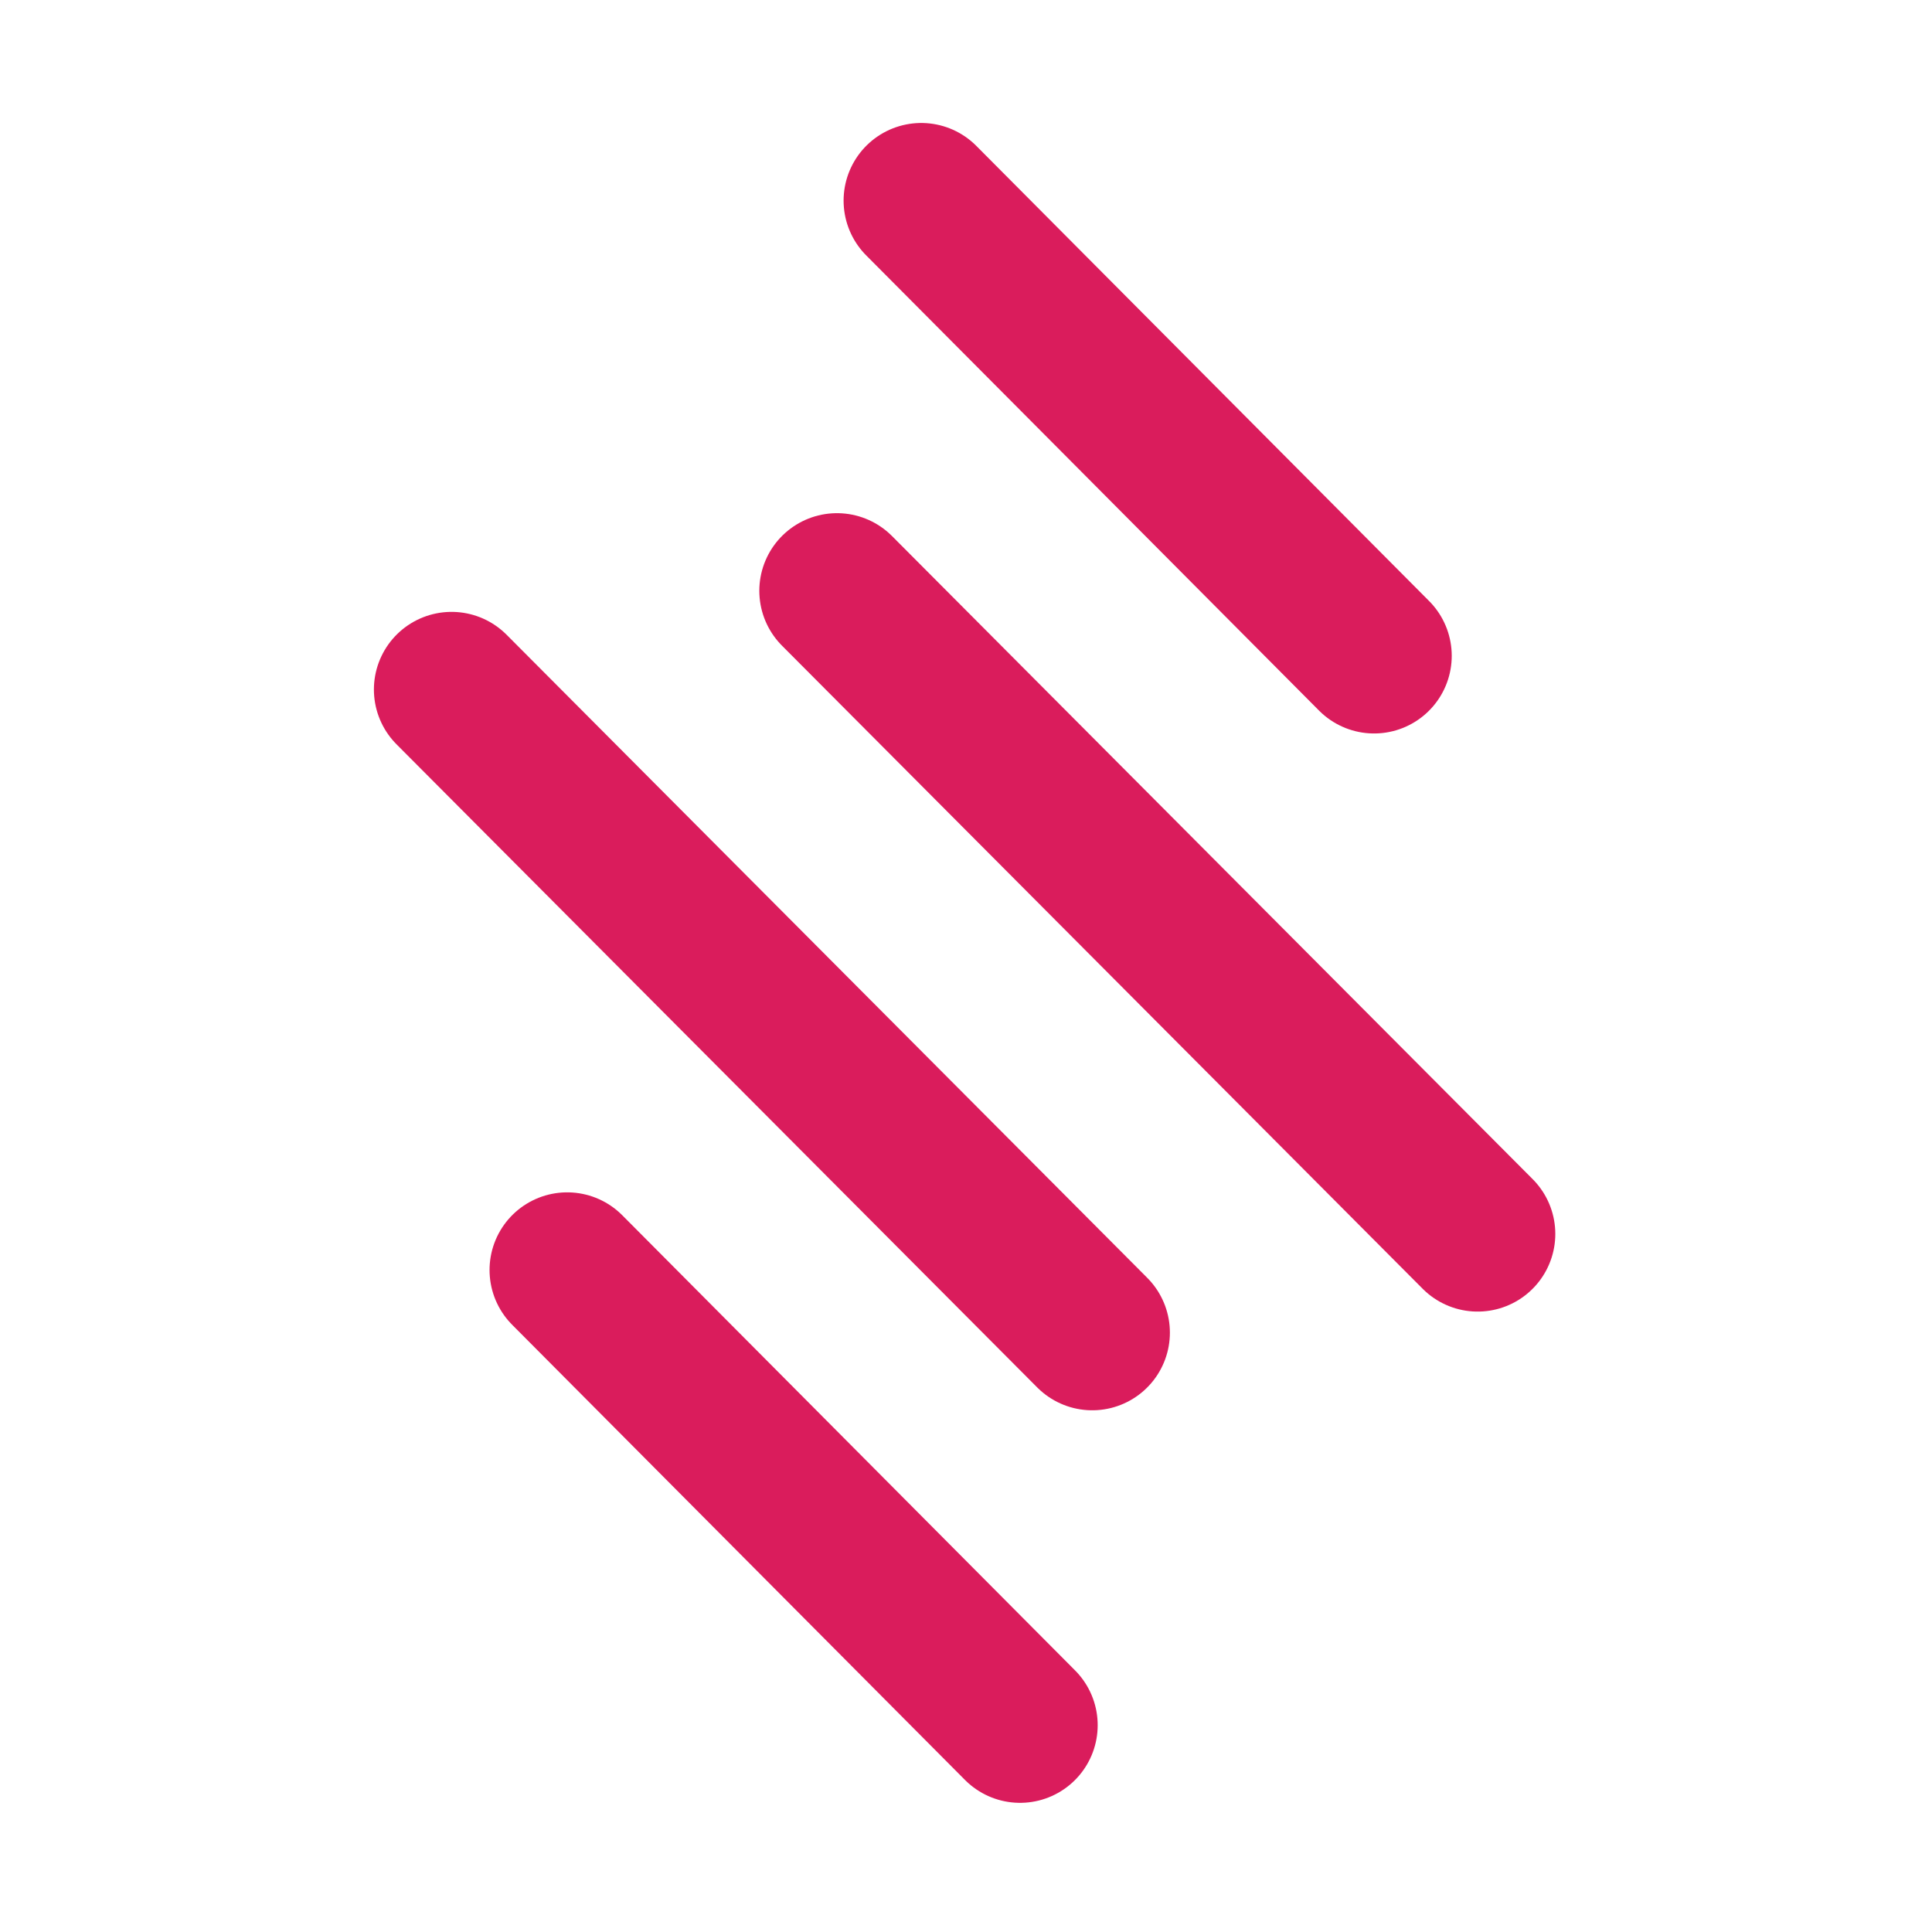<?xml version="1.0" encoding="UTF-8" standalone="no"?>
<!-- Created with Inkscape (http://www.inkscape.org/) -->

<svg
   width="128"
   height="128"
   viewBox="0 0 33.867 33.867"
   version="1.1"
   id="svg1"
   xml:space="preserve"
   inkscape:version="1.3.2 (091e20e, 2023-11-25, custom)"
   sodipodi:docname="favicon.svg"
   xmlns:inkscape="http://www.inkscape.org/namespaces/inkscape"
   xmlns:sodipodi="http://sodipodi.sourceforge.net/DTD/sodipodi-0.dtd"
   xmlns="http://www.w3.org/2000/svg"
   xmlns:svg="http://www.w3.org/2000/svg"><sodipodi:namedview
     id="namedview1"
     pagecolor="#ffffff"
     bordercolor="#000000"
     borderopacity="0.25"
     inkscape:showpageshadow="2"
     inkscape:pageopacity="0.0"
     inkscape:pagecheckerboard="0"
     inkscape:deskcolor="#d1d1d1"
     inkscape:document-units="mm"
     showguides="true"
     inkscape:zoom="1.1515087"
     inkscape:cx="6.5131943"
     inkscape:cy="79.026758"
     inkscape:window-width="1920"
     inkscape:window-height="1137"
     inkscape:window-x="-8"
     inkscape:window-y="-8"
     inkscape:window-maximized="1"
     inkscape:current-layer="layer2" /><defs
     id="defs1" /><g
     inkscape:groupmode="layer"
     id="layer2"
     inkscape:label="Layer 2"
     style="display:inline"
     transform="translate(-84.484,-130.445)"><g
       id="g4"
       transform="matrix(1.47,0,0,1.47,13.659,-50.795)"><path
         style="fill:#706d6e;stroke:#da1c5c;stroke-width:1.852;stroke-linecap:round;stroke-linejoin:round;stroke-dasharray:none;stroke-opacity:1"
         d="m 59.166,125.685 5.4,5.428"
         id="path1"
         sodipodi:nodetypes="cc" /><path
         style="fill:#706d6e;stroke:#da1c5c;stroke-width:1.852;stroke-linecap:round;stroke-linejoin:round;stroke-dasharray:none;stroke-opacity:1"
         d="m 54.944,138.437 5.4,5.428"
         id="path2"
         sodipodi:nodetypes="cc" /><path
         style="fill:#706d6e;stroke:#da1c5c;stroke-width:1.852;stroke-linecap:round;stroke-linejoin:round;stroke-dasharray:none;stroke-opacity:1"
         d="m 58.161,130.338 7.64,7.669"
         id="path3"
         sodipodi:nodetypes="cc" /><path
         style="fill:#706d6e;stroke:#da1c5c;stroke-width:1.852;stroke-linecap:round;stroke-linejoin:round;stroke-dasharray:none;stroke-opacity:1"
         d="m 53.565,131.515 7.64,7.669"
         id="path4"
         sodipodi:nodetypes="cc" /></g></g></svg>

